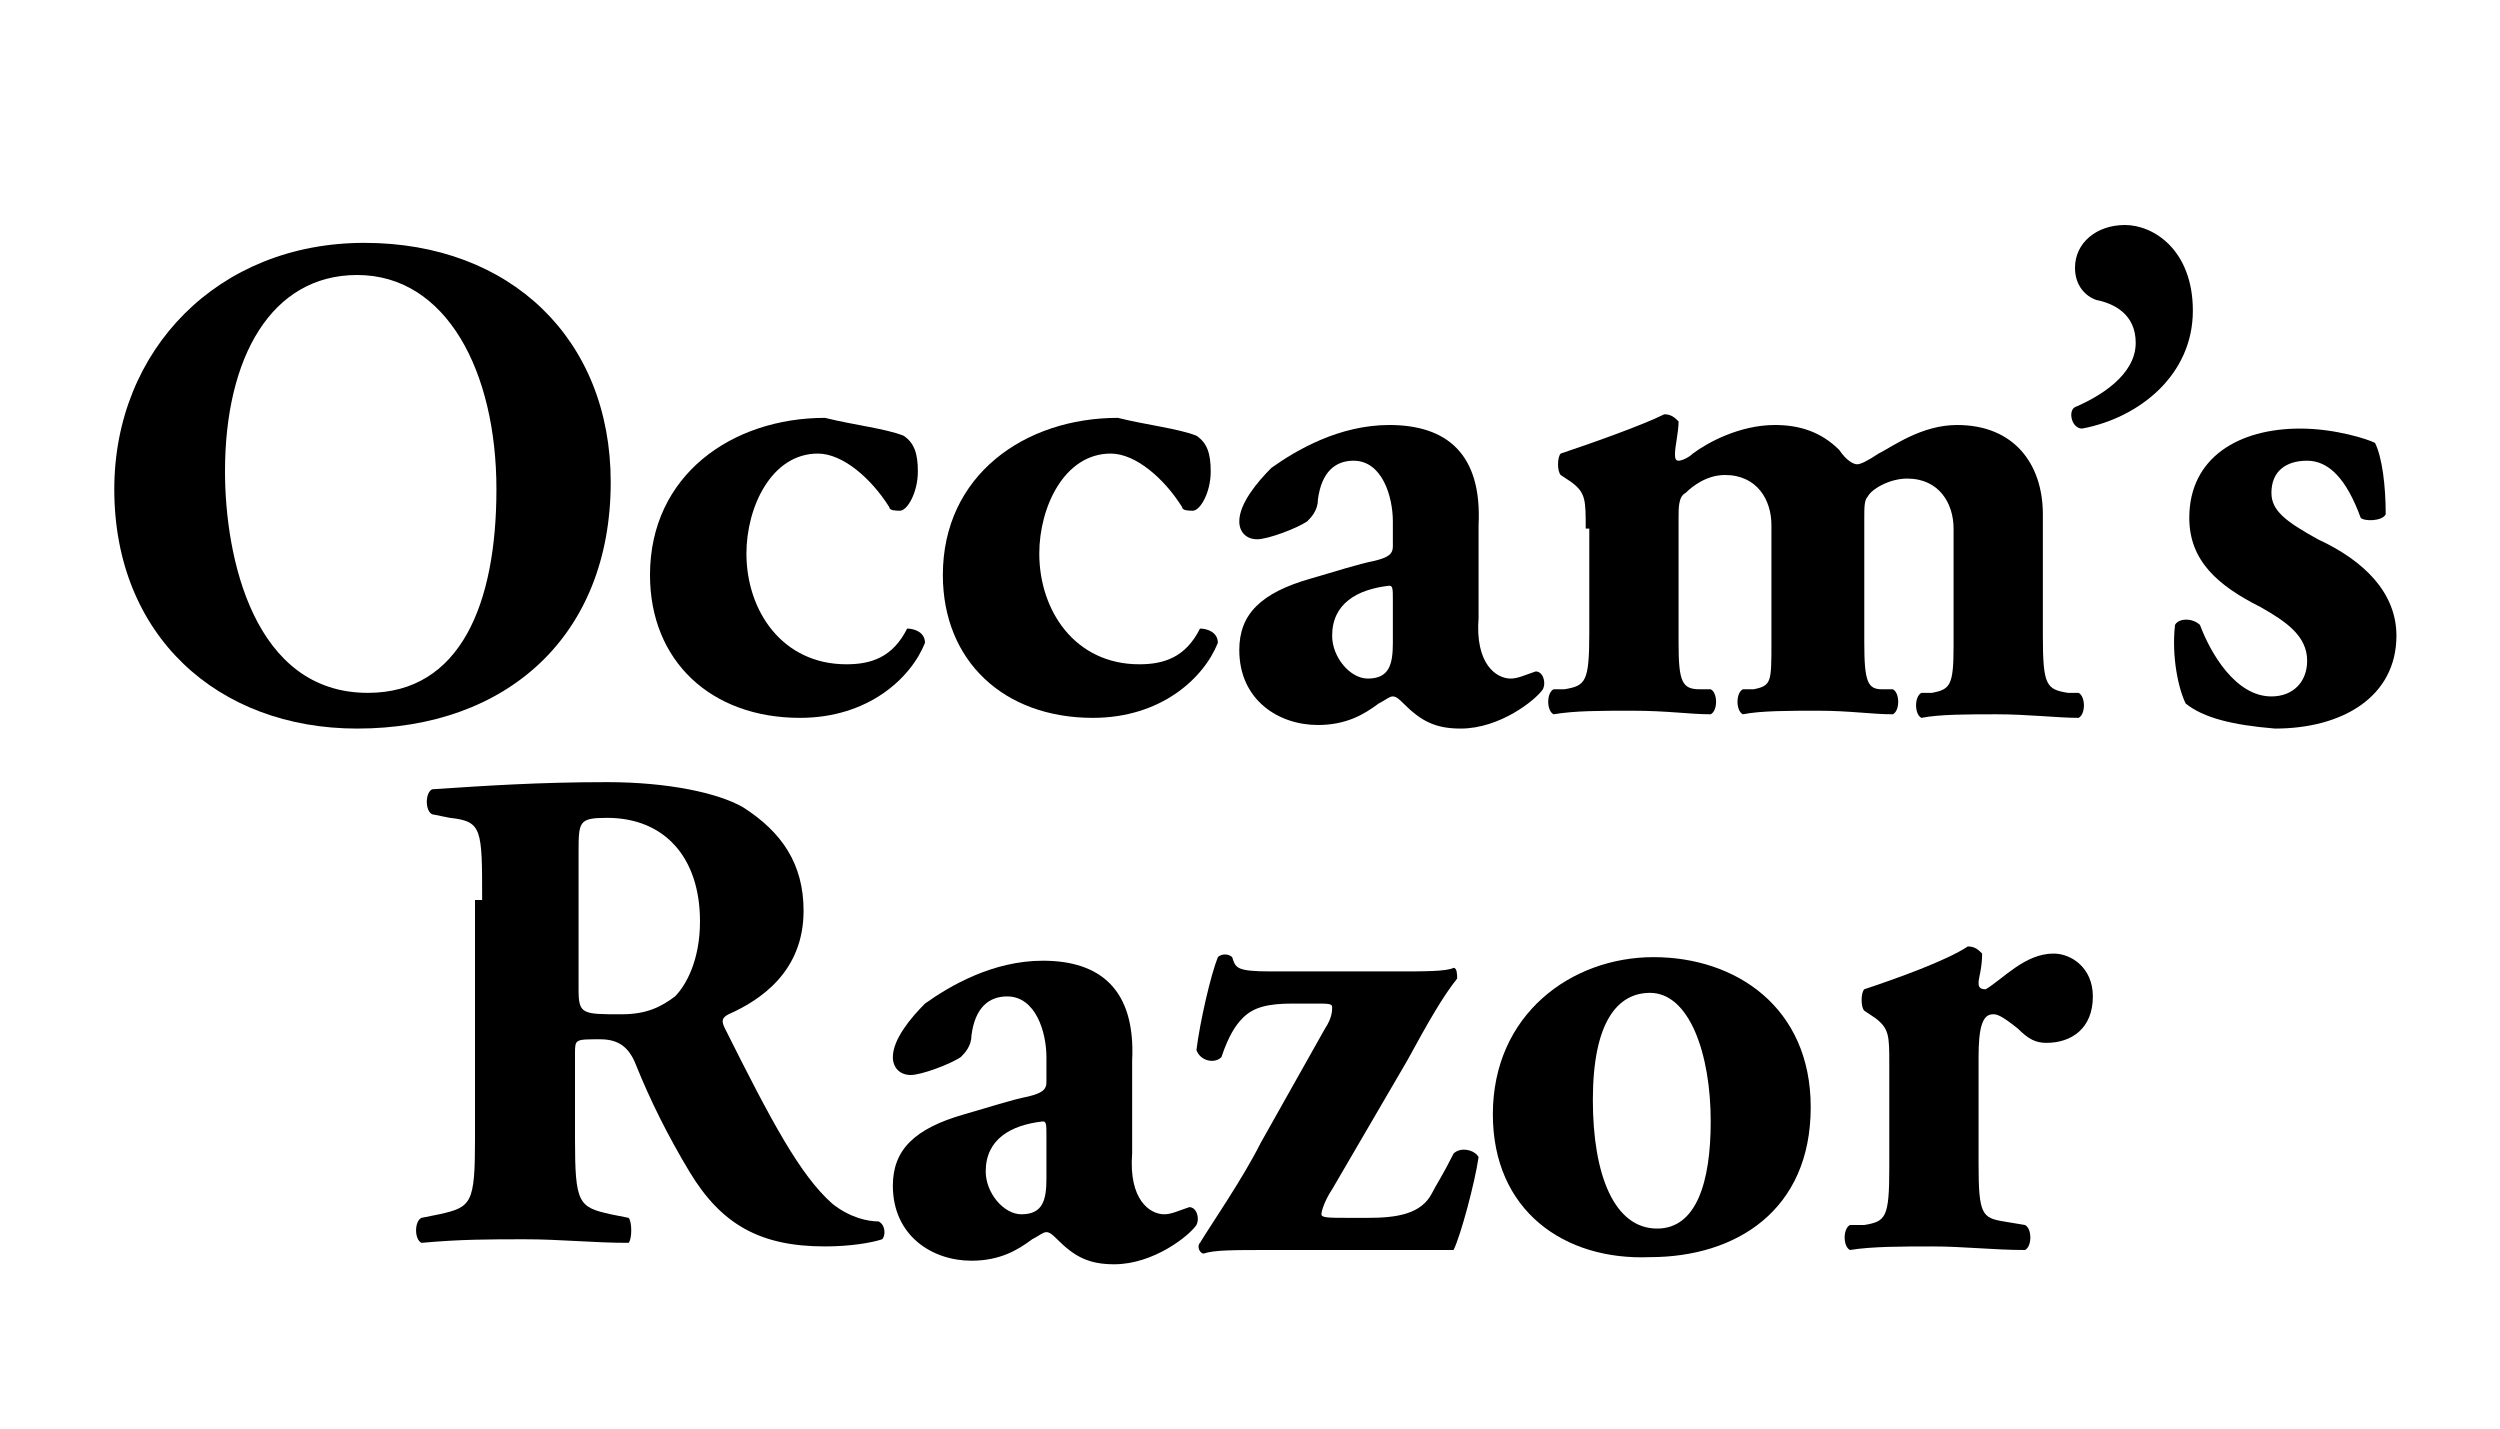 <?xml version="1.0" encoding="utf-8"?>
<!-- Generator: Adobe Illustrator 26.0.3, SVG Export Plug-In . SVG Version: 6.00 Build 0)  -->
<svg version="1.1" id="Layer_1" xmlns="http://www.w3.org/2000/svg" xmlns:xlink="http://www.w3.org/1999/xlink" x="0px" y="0px"
	 viewBox="0 0 70 40" style="enable-background:new 0 0 70 40;" xml:space="preserve">
<g>
	<path d="M17.1,13.5c0,4.3-2.9,6.9-7.1,6.9c-3.9,0-6.8-2.6-6.8-6.7c0-3.9,2.9-6.9,7-6.9C14.3,6.8,17.1,9.5,17.1,13.5z M10,7.7
		c-2.4,0-3.7,2.3-3.7,5.5c0,2.4,0.8,6.2,4,6.2c2.6,0,3.6-2.5,3.6-5.7C13.9,10.4,12.5,7.7,10,7.7z"/>
	<path d="M25.3,12.2c0.3,0.2,0.4,0.5,0.4,1c0,0.6-0.3,1.1-0.5,1.1c-0.1,0-0.3,0-0.3-0.1c-0.5-0.8-1.3-1.5-2-1.5c-1.3,0-2,1.5-2,2.8
		c0,1.6,1,3.1,2.8,3.1c0.7,0,1.3-0.2,1.7-1c0.2,0,0.5,0.1,0.5,0.4c-0.4,1-1.6,2.1-3.5,2.1c-2.5,0-4.2-1.6-4.2-4
		c0-2.8,2.3-4.4,4.9-4.4C23.9,11.9,24.8,12,25.3,12.2z"/>
	<path d="M33.5,12.2c0.3,0.2,0.4,0.5,0.4,1c0,0.6-0.3,1.1-0.5,1.1c-0.1,0-0.3,0-0.3-0.1c-0.5-0.8-1.3-1.5-2-1.5c-1.3,0-2,1.5-2,2.8
		c0,1.6,1,3.1,2.8,3.1c0.7,0,1.3-0.2,1.7-1c0.2,0,0.5,0.1,0.5,0.4c-0.4,1-1.6,2.1-3.5,2.1c-2.5,0-4.2-1.6-4.2-4
		c0-2.8,2.3-4.4,4.9-4.4C32.1,11.9,33,12,33.5,12.2z"/>
	<path d="M41.4,17.3c-0.1,1.3,0.5,1.7,0.9,1.7c0.2,0,0.4-0.1,0.7-0.2c0.2,0,0.3,0.3,0.2,0.5c-0.2,0.3-1.2,1.1-2.3,1.1
		c-0.7,0-1.1-0.2-1.6-0.7c-0.1-0.1-0.2-0.2-0.3-0.2c-0.1,0-0.2,0.1-0.4,0.2c-0.4,0.3-0.9,0.6-1.7,0.6c-1.1,0-2.2-0.7-2.2-2.1
		c0-1,0.6-1.6,2-2c0.7-0.2,1.3-0.4,1.8-0.5c0.4-0.1,0.5-0.2,0.5-0.4c0-0.2,0-0.4,0-0.7c0-0.7-0.3-1.7-1.1-1.7c-0.5,0-0.9,0.3-1,1.1
		c0,0.3-0.2,0.5-0.3,0.6c-0.3,0.2-1.1,0.5-1.4,0.5c-0.3,0-0.5-0.2-0.5-0.5c0-0.5,0.5-1.1,0.9-1.5c0.7-0.5,1.9-1.2,3.3-1.2
		c1.6,0,2.6,0.8,2.5,2.8L41.4,17.3z M39,16.8c0-0.3,0-0.4-0.1-0.4c-0.9,0.1-1.6,0.5-1.6,1.4c0,0.6,0.5,1.2,1,1.2
		c0.6,0,0.7-0.4,0.7-1L39,16.8z"/>
	<path d="M44.4,14.8c0-0.8,0-1-0.4-1.3l-0.3-0.2c-0.1-0.1-0.1-0.5,0-0.6c0.9-0.3,2.3-0.8,2.9-1.1c0.2,0,0.3,0.1,0.4,0.2
		c0,0.3-0.1,0.7-0.1,0.9c0,0.1,0,0.2,0.1,0.2c0.1,0,0.3-0.1,0.4-0.2c0.4-0.3,1.3-0.8,2.3-0.8c0.7,0,1.3,0.2,1.8,0.7
		c0.2,0.3,0.4,0.4,0.5,0.4c0.1,0,0.3-0.1,0.6-0.3c0.4-0.2,1.2-0.8,2.2-0.8c1.6,0,2.4,1.1,2.4,2.5v3.4c0,1.4,0.1,1.5,0.7,1.6l0.3,0
		c0.2,0.1,0.2,0.6,0,0.7c-0.6,0-1.4-0.1-2.3-0.1c-0.8,0-1.6,0-2.1,0.1c-0.2-0.1-0.2-0.6,0-0.7l0.3,0c0.5-0.1,0.6-0.2,0.6-1.3v-3.3
		c0-0.7-0.4-1.4-1.3-1.4c-0.5,0-1,0.3-1.1,0.5c-0.1,0.1-0.1,0.3-0.1,0.6V18c0,1.1,0.1,1.3,0.5,1.3l0.3,0c0.2,0.1,0.2,0.6,0,0.7
		c-0.6,0-1.2-0.1-2.1-0.1c-0.8,0-1.6,0-2.1,0.1c-0.2-0.1-0.2-0.6,0-0.7l0.3,0c0.5-0.1,0.5-0.2,0.5-1.3v-3.3c0-0.7-0.4-1.4-1.3-1.4
		c-0.5,0-0.9,0.3-1.1,0.5C47,13.9,47,14.2,47,14.5V18c0,1.1,0.1,1.3,0.6,1.3l0.3,0c0.2,0.1,0.2,0.6,0,0.7c-0.6,0-1.2-0.1-2.2-0.1
		c-0.9,0-1.6,0-2.2,0.1c-0.2-0.1-0.2-0.6,0-0.7l0.3,0c0.6-0.1,0.7-0.2,0.7-1.6V14.8z"/>
	<path d="M61.4,8.7c0,1.8-1.5,3-3.1,3.3c-0.3,0-0.4-0.5-0.2-0.6c0.7-0.3,1.7-0.9,1.7-1.8c0-0.8-0.6-1.1-1.1-1.2
		c-0.3-0.1-0.6-0.4-0.6-0.9c0-0.7,0.6-1.2,1.4-1.2C60.3,6.3,61.4,7,61.4,8.7z"/>
	<path d="M61.2,19.7c-0.2-0.4-0.4-1.3-0.3-2.2c0.1-0.2,0.5-0.2,0.7,0c0.3,0.8,1,2,2,2c0.6,0,1-0.4,1-1c0-0.7-0.6-1.1-1.3-1.5
		c-1.2-0.6-2-1.3-2-2.5c0-1.7,1.4-2.5,3.1-2.5c1,0,1.9,0.3,2.1,0.4c0.2,0.4,0.3,1.2,0.3,2c-0.1,0.2-0.6,0.2-0.7,0.1
		c-0.4-1.1-0.9-1.6-1.5-1.6c-0.6,0-1,0.3-1,0.9c0,0.5,0.4,0.8,1.3,1.3c1.3,0.6,2.2,1.5,2.2,2.7c0,1.7-1.5,2.6-3.4,2.6
		C62.5,20.3,61.7,20.1,61.2,19.7z"/>
	<path d="M13.5,25.2c0-2,0-2.2-0.9-2.3l-0.5-0.1c-0.2-0.1-0.2-0.6,0-0.7c1.5-0.1,3-0.2,4.9-0.2c1.7,0,3.1,0.3,3.8,0.7
		c1.1,0.7,1.7,1.6,1.7,2.9c0,1.7-1.2,2.5-2.1,2.9c-0.2,0.1-0.2,0.2-0.1,0.4c1.3,2.6,2.1,4.1,3,4.9c0.5,0.4,1,0.5,1.3,0.5
		c0.2,0.1,0.2,0.4,0.1,0.5c-0.3,0.1-0.9,0.2-1.6,0.2c-1.8,0-2.9-0.6-3.8-2.1c-0.6-1-1.1-2-1.5-3c-0.2-0.5-0.5-0.7-1-0.7
		c-0.7,0-0.7,0-0.7,0.4v2.4c0,1.8,0.1,1.9,1,2.1l0.5,0.1c0.1,0.1,0.1,0.6,0,0.7c-1,0-1.9-0.1-2.9-0.1c-1,0-1.8,0-2.9,0.1
		c-0.2-0.1-0.2-0.6,0-0.7l0.5-0.1c0.9-0.2,1-0.3,1-2.1V25.2z M16.2,27.7c0,0.7,0.1,0.7,1.2,0.7c0.7,0,1.1-0.2,1.5-0.5
		c0.3-0.3,0.7-1,0.7-2.1c0-1.8-1-2.9-2.6-2.9c-0.8,0-0.8,0.1-0.8,1V27.7z"/>
	<path d="M31.7,32.3c-0.1,1.3,0.5,1.7,0.9,1.7c0.2,0,0.4-0.1,0.7-0.2c0.2,0,0.3,0.3,0.2,0.5c-0.2,0.3-1.2,1.1-2.3,1.1
		c-0.7,0-1.1-0.2-1.6-0.7c-0.1-0.1-0.2-0.2-0.3-0.2c-0.1,0-0.2,0.1-0.4,0.2c-0.4,0.3-0.9,0.6-1.7,0.6c-1.1,0-2.2-0.7-2.2-2.1
		c0-1,0.6-1.6,2-2c0.7-0.2,1.3-0.4,1.8-0.5c0.4-0.1,0.5-0.2,0.5-0.4c0-0.2,0-0.4,0-0.7c0-0.7-0.3-1.7-1.1-1.7c-0.5,0-0.9,0.3-1,1.1
		c0,0.3-0.2,0.5-0.3,0.6c-0.3,0.2-1.1,0.5-1.4,0.5c-0.3,0-0.5-0.2-0.5-0.5c0-0.5,0.5-1.1,0.9-1.5c0.7-0.5,1.9-1.2,3.3-1.2
		c1.6,0,2.6,0.8,2.5,2.8L31.7,32.3z M29.3,31.8c0-0.3,0-0.4-0.1-0.4c-0.9,0.1-1.6,0.5-1.6,1.4c0,0.6,0.5,1.2,1,1.2
		c0.6,0,0.7-0.4,0.7-1L29.3,31.8z"/>
	<path d="M35.6,35c-1.1,0-1.6,0-1.9,0.1c-0.1,0-0.2-0.2-0.1-0.3c0.3-0.5,1.2-1.8,1.7-2.8l1.8-3.2c0.2-0.3,0.2-0.5,0.2-0.6
		c0-0.1-0.1-0.1-0.5-0.1h-0.6c-0.7,0-1.1,0.1-1.4,0.4c-0.2,0.2-0.4,0.5-0.6,1.1c-0.2,0.2-0.6,0.1-0.7-0.2c0.1-0.8,0.4-2.1,0.6-2.6
		c0.1-0.1,0.3-0.1,0.4,0c0.1,0.3,0.1,0.4,1.1,0.4h3.5c0.8,0,1.4,0,1.6-0.1c0.1,0,0.1,0.2,0.1,0.3c-0.4,0.5-0.8,1.2-1.4,2.3l-2.1,3.6
		C37.1,33.6,37,33.9,37,34c0,0.1,0.2,0.1,0.8,0.1h0.5c0.8,0,1.5-0.1,1.8-0.7c0.1-0.2,0.3-0.5,0.6-1.1c0.2-0.2,0.6-0.1,0.7,0.1
		c-0.1,0.7-0.5,2.2-0.7,2.6C39,35,38.4,35,37.5,35H35.6z"/>
	<path d="M41.8,31.2c0-2.8,2.2-4.4,4.5-4.4c2.3,0,4.4,1.4,4.4,4.2c0,2.9-2.1,4.2-4.5,4.2C43.8,35.3,41.8,33.9,41.8,31.2z M44.6,30.8
		c0,2.1,0.6,3.6,1.8,3.6c1.1,0,1.5-1.3,1.5-3c0-1.9-0.6-3.6-1.7-3.6C45.3,27.8,44.6,28.6,44.6,30.8z"/>
	<path d="M52.9,29.8c0-0.8,0-1-0.4-1.3l-0.3-0.2c-0.1-0.1-0.1-0.5,0-0.6c0.9-0.3,2.3-0.8,2.9-1.2c0.2,0,0.3,0.1,0.4,0.2
		c0,0.4-0.1,0.7-0.1,0.8c0,0.1,0,0.2,0.2,0.2c0.5-0.3,1.1-1,1.9-1c0.5,0,1.1,0.4,1.1,1.2c0,0.9-0.6,1.3-1.3,1.3
		c-0.3,0-0.5-0.1-0.8-0.4c-0.5-0.4-0.6-0.4-0.7-0.4c-0.3,0-0.4,0.4-0.4,1.2v3c0,1.4,0.1,1.5,0.7,1.6l0.6,0.1c0.2,0.1,0.2,0.6,0,0.7
		c-0.9,0-1.7-0.1-2.6-0.1c-0.8,0-1.7,0-2.3,0.1c-0.2-0.1-0.2-0.6,0-0.7l0.4,0c0.6-0.1,0.7-0.2,0.7-1.6V29.8z"/>
</g>
</svg>
